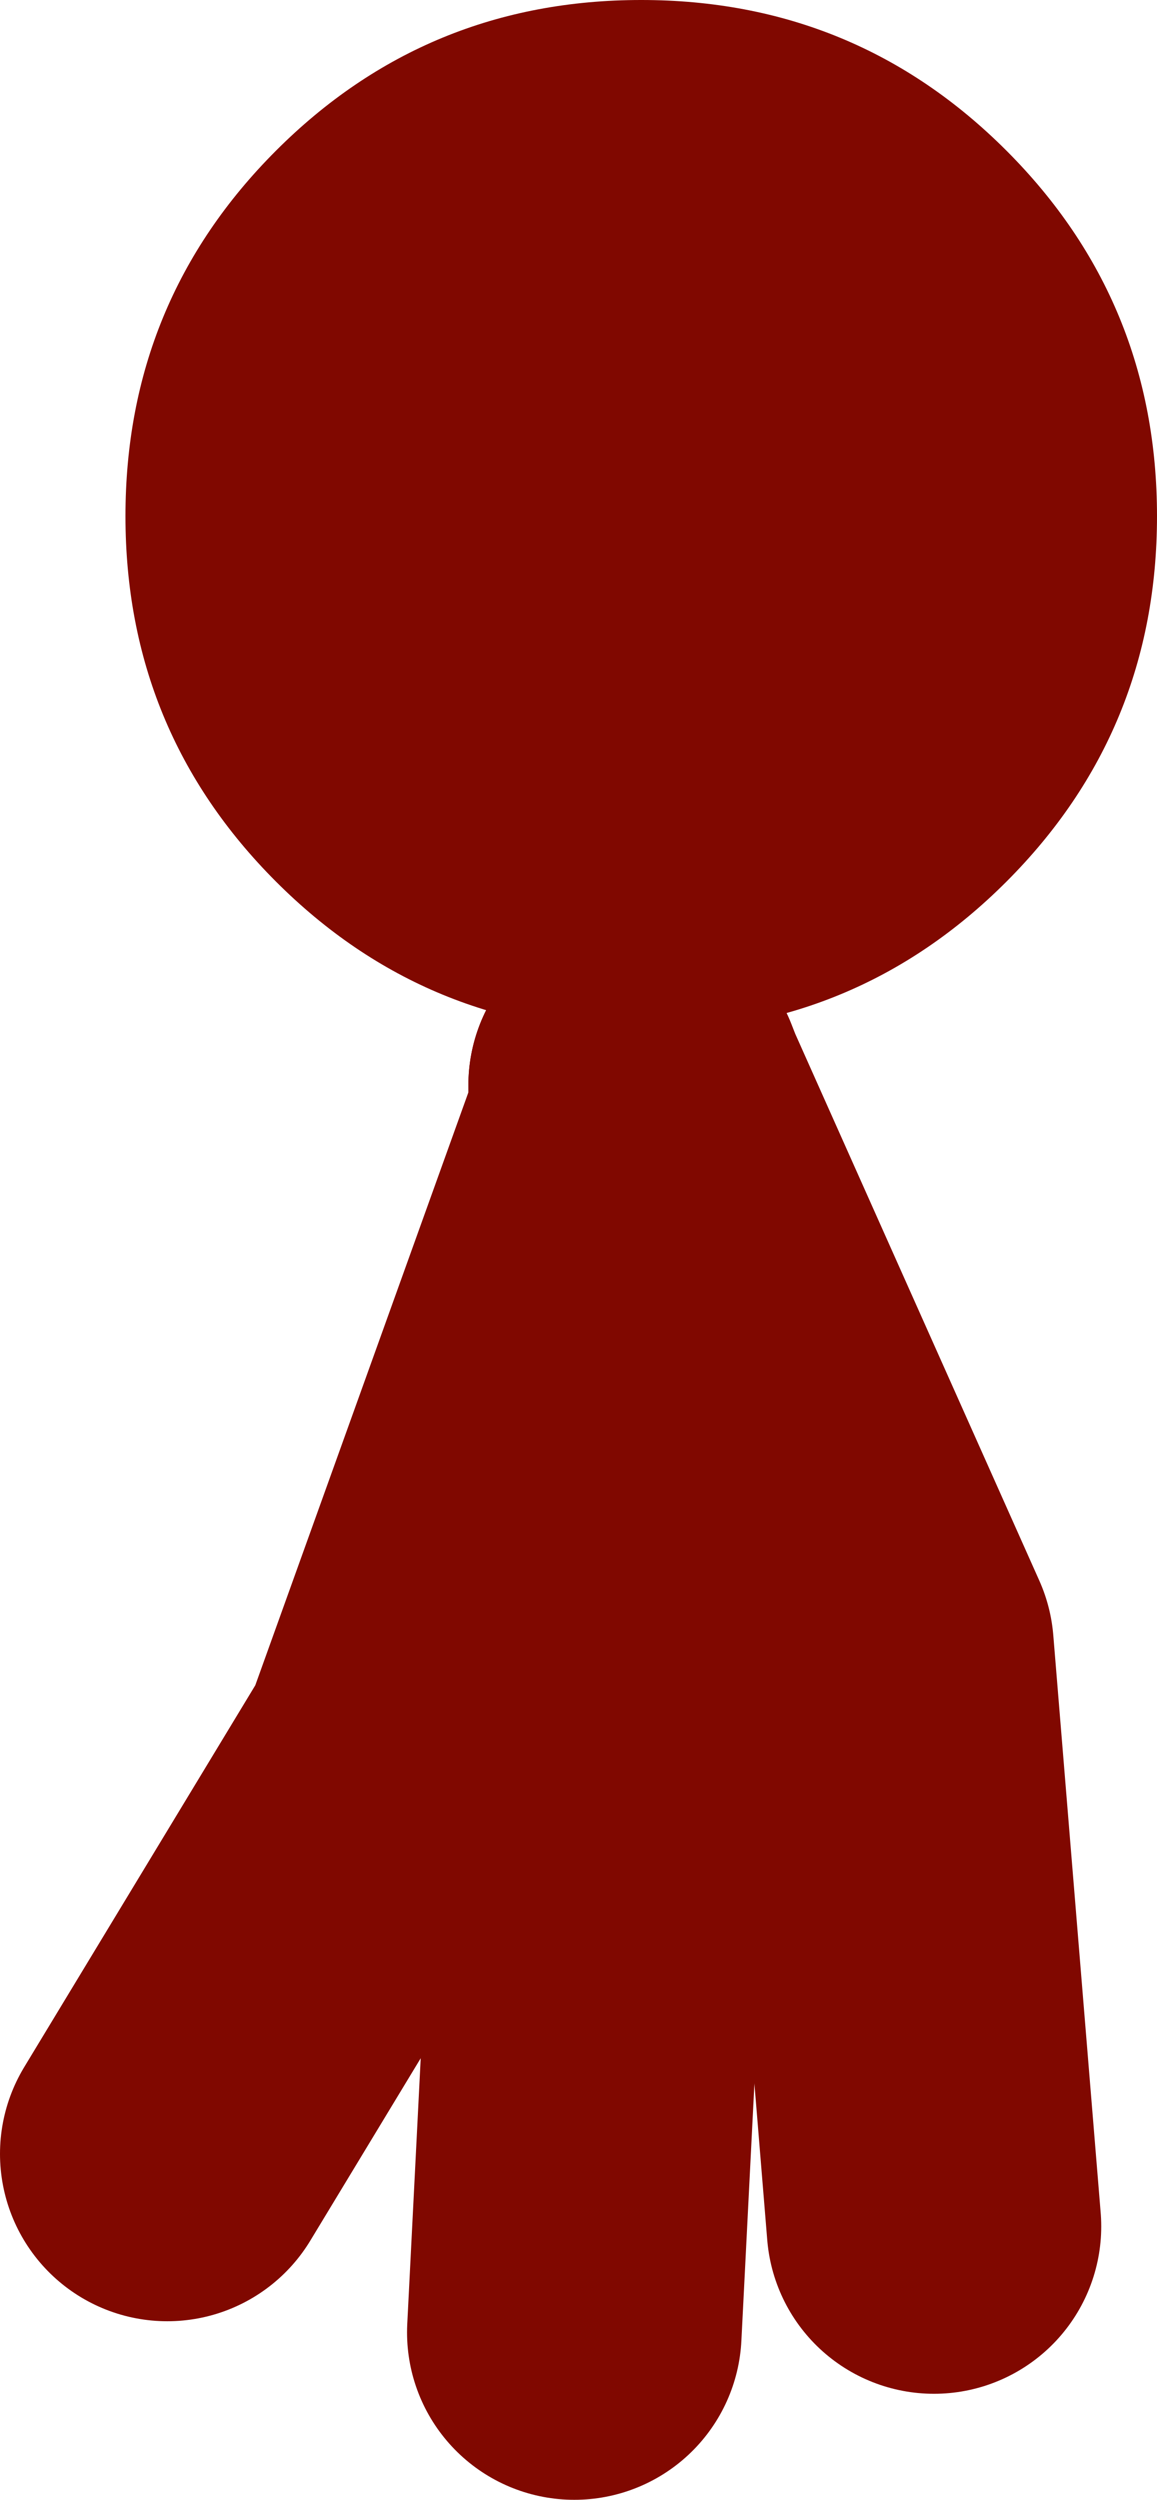 <?xml version="1.0" encoding="UTF-8" standalone="no"?>
<svg xmlns:xlink="http://www.w3.org/1999/xlink" height="44.8px" width="20.75px" xmlns="http://www.w3.org/2000/svg">
  <g transform="matrix(1.0, 0.0, 0.0, 1.0, 128.85, 15.25)">
    <path d="M-123.9 -12.55 Q-121.2 -15.25 -117.35 -15.25 -113.5 -15.25 -110.8 -12.55 -108.1 -9.85 -108.1 -6.0 -108.1 -2.15 -110.8 0.55 -113.5 3.25 -117.35 3.25 -121.2 3.25 -123.9 0.55 -126.6 -2.15 -126.6 -6.0 -126.6 -9.85 -123.9 -12.55" fill="#800800" fill-rule="evenodd" stroke="none"/>
    <path d="M-112.1 24.65 L-112.95 14.3 -117.35 4.45 -117.45 4.85 -121.55 16.25 -125.85 23.35 M-117.45 4.2 L-117.35 4.45" fill="none" stroke="#800800" stroke-linecap="round" stroke-linejoin="round" stroke-width="6.0"/>
    <path d="M-117.45 4.85 L-118.55 26.55 M-117.45 4.85 L-117.45 4.2" fill="none" stroke="#800800" stroke-linecap="round" stroke-linejoin="round" stroke-width="6.0"/>
  </g>
</svg>
